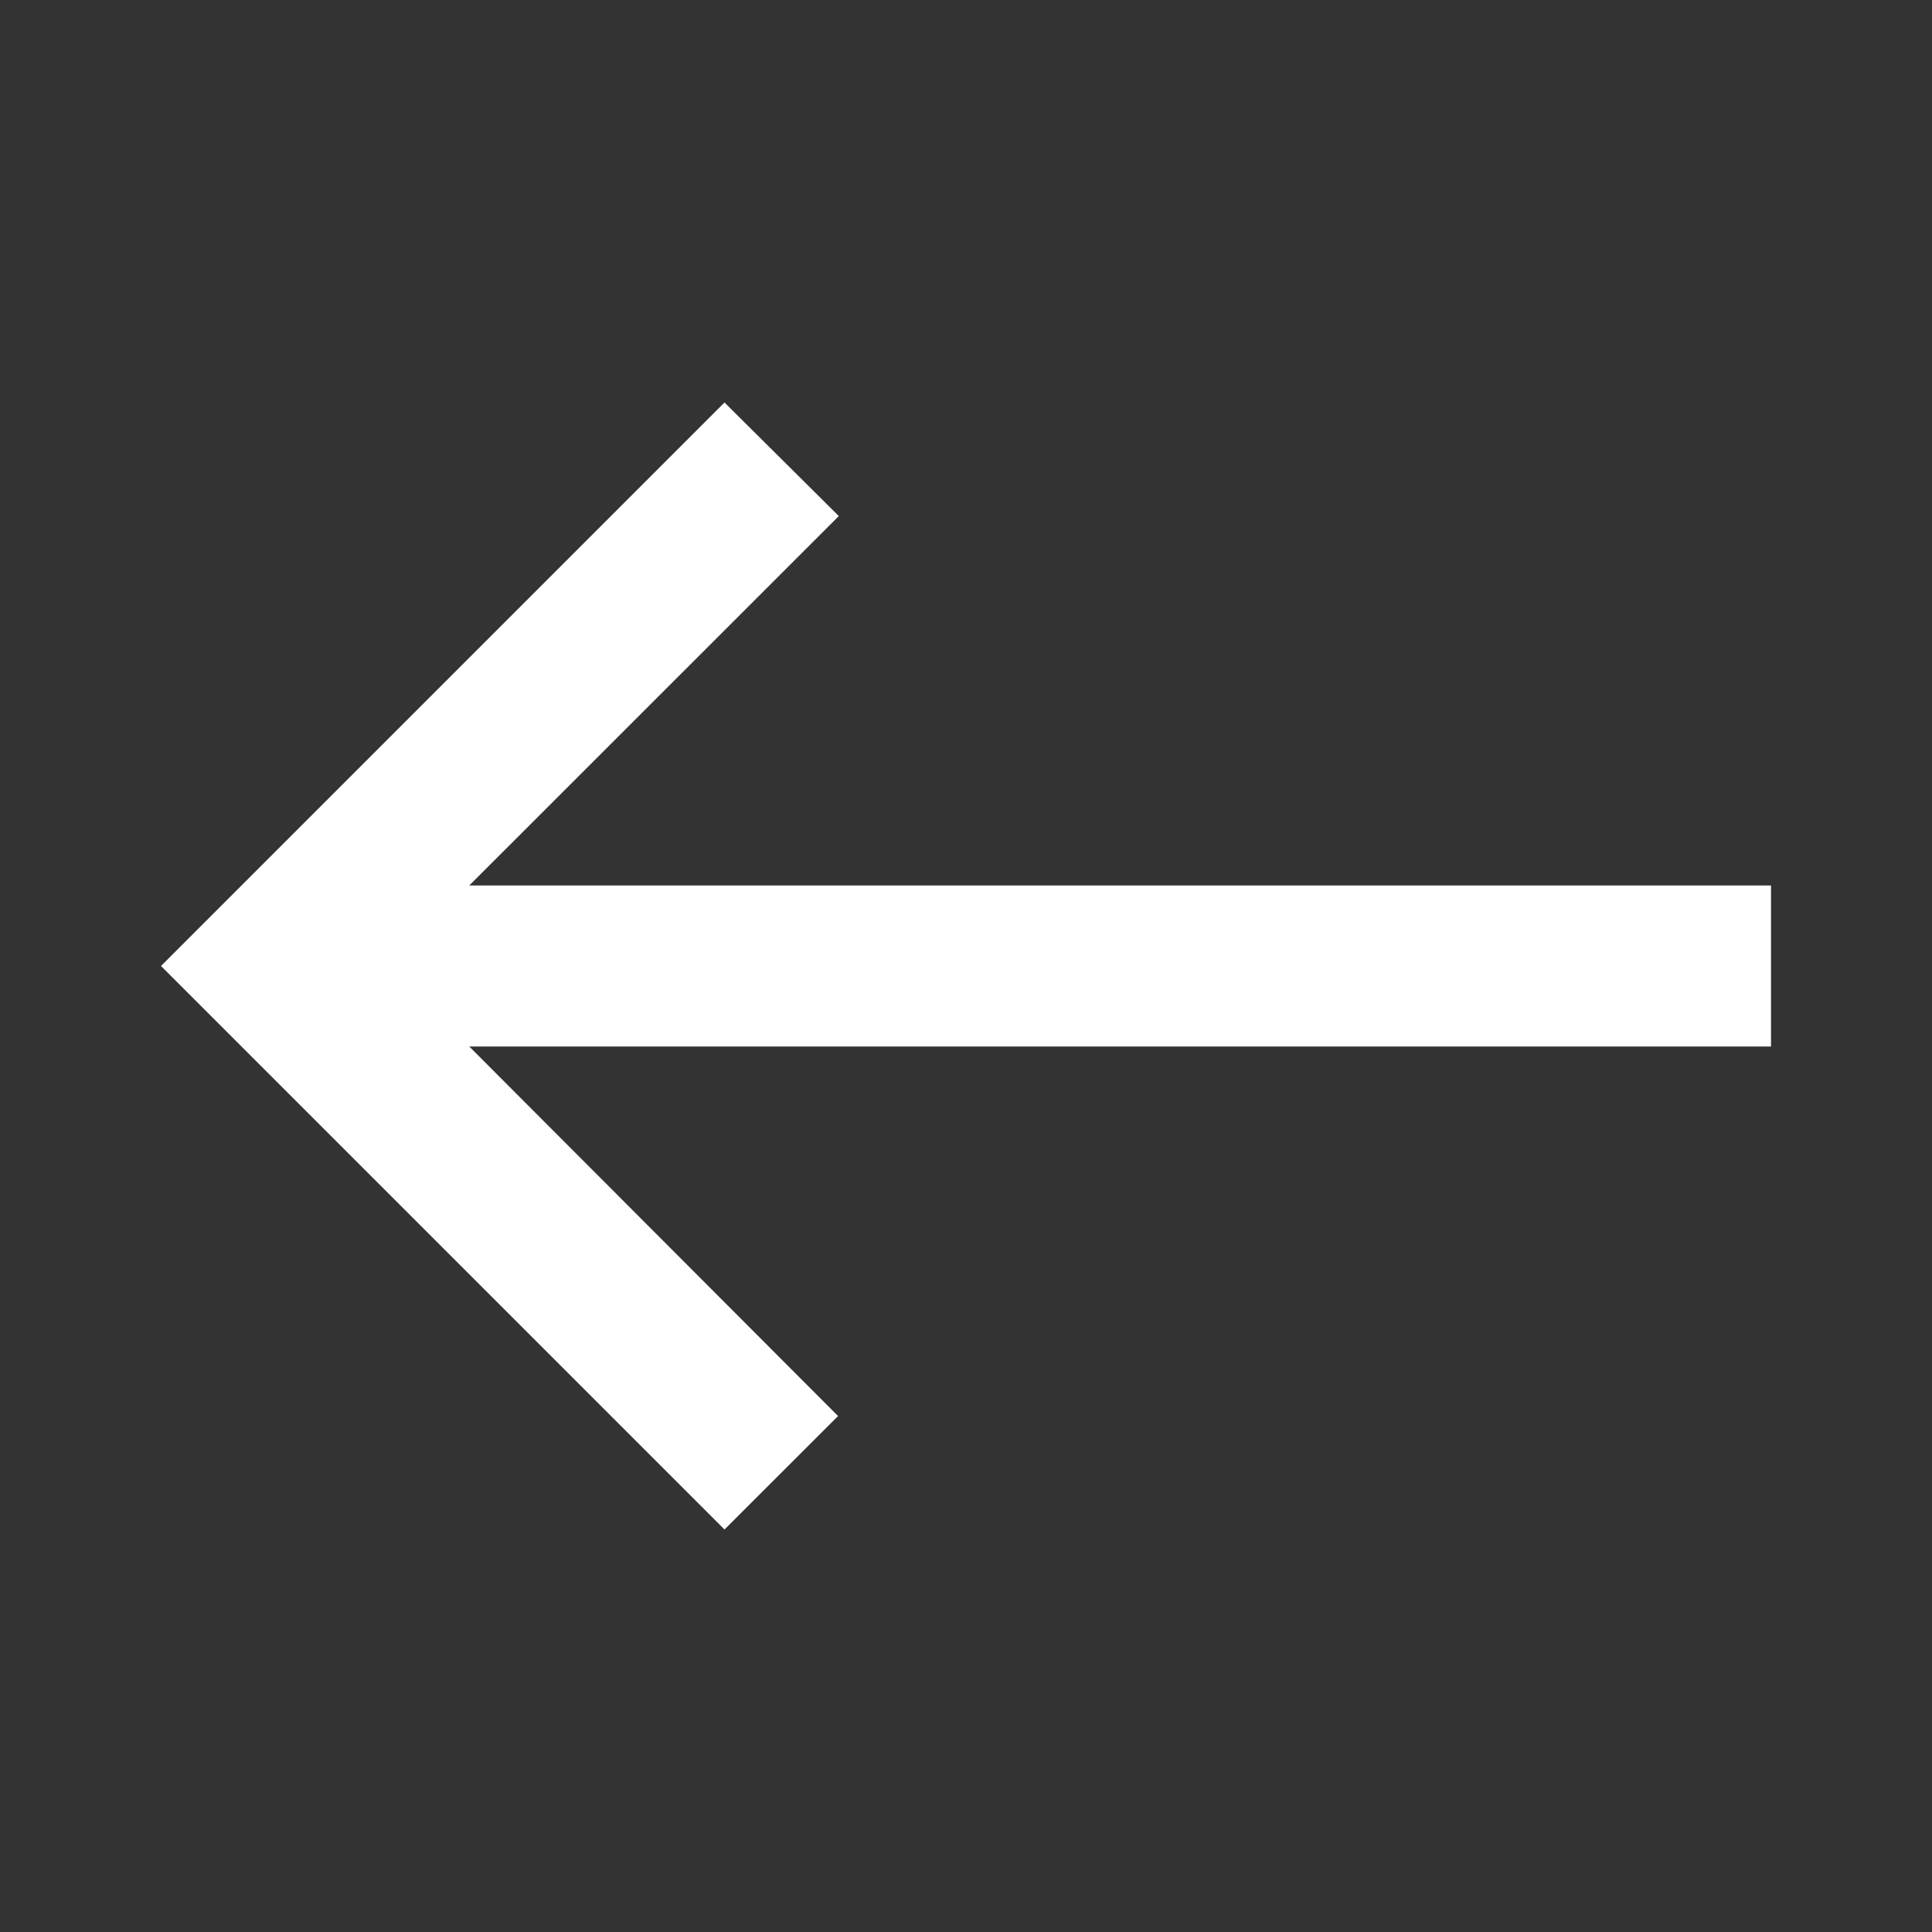 <svg width="18" height="18" viewBox="0 0 18 18" fill="none" xmlns="http://www.w3.org/2000/svg">
<rect x="0" y="0" width="18" height="18" fill="#333333" stroke="none"/>
<path d="M6.75 14.25L7.808 13.193L4.372 9.75H16.5V8.25H4.372L7.815 4.808L6.75 3.75L1.5 9L6.75 14.25Z" fill="white"/>
</svg>
